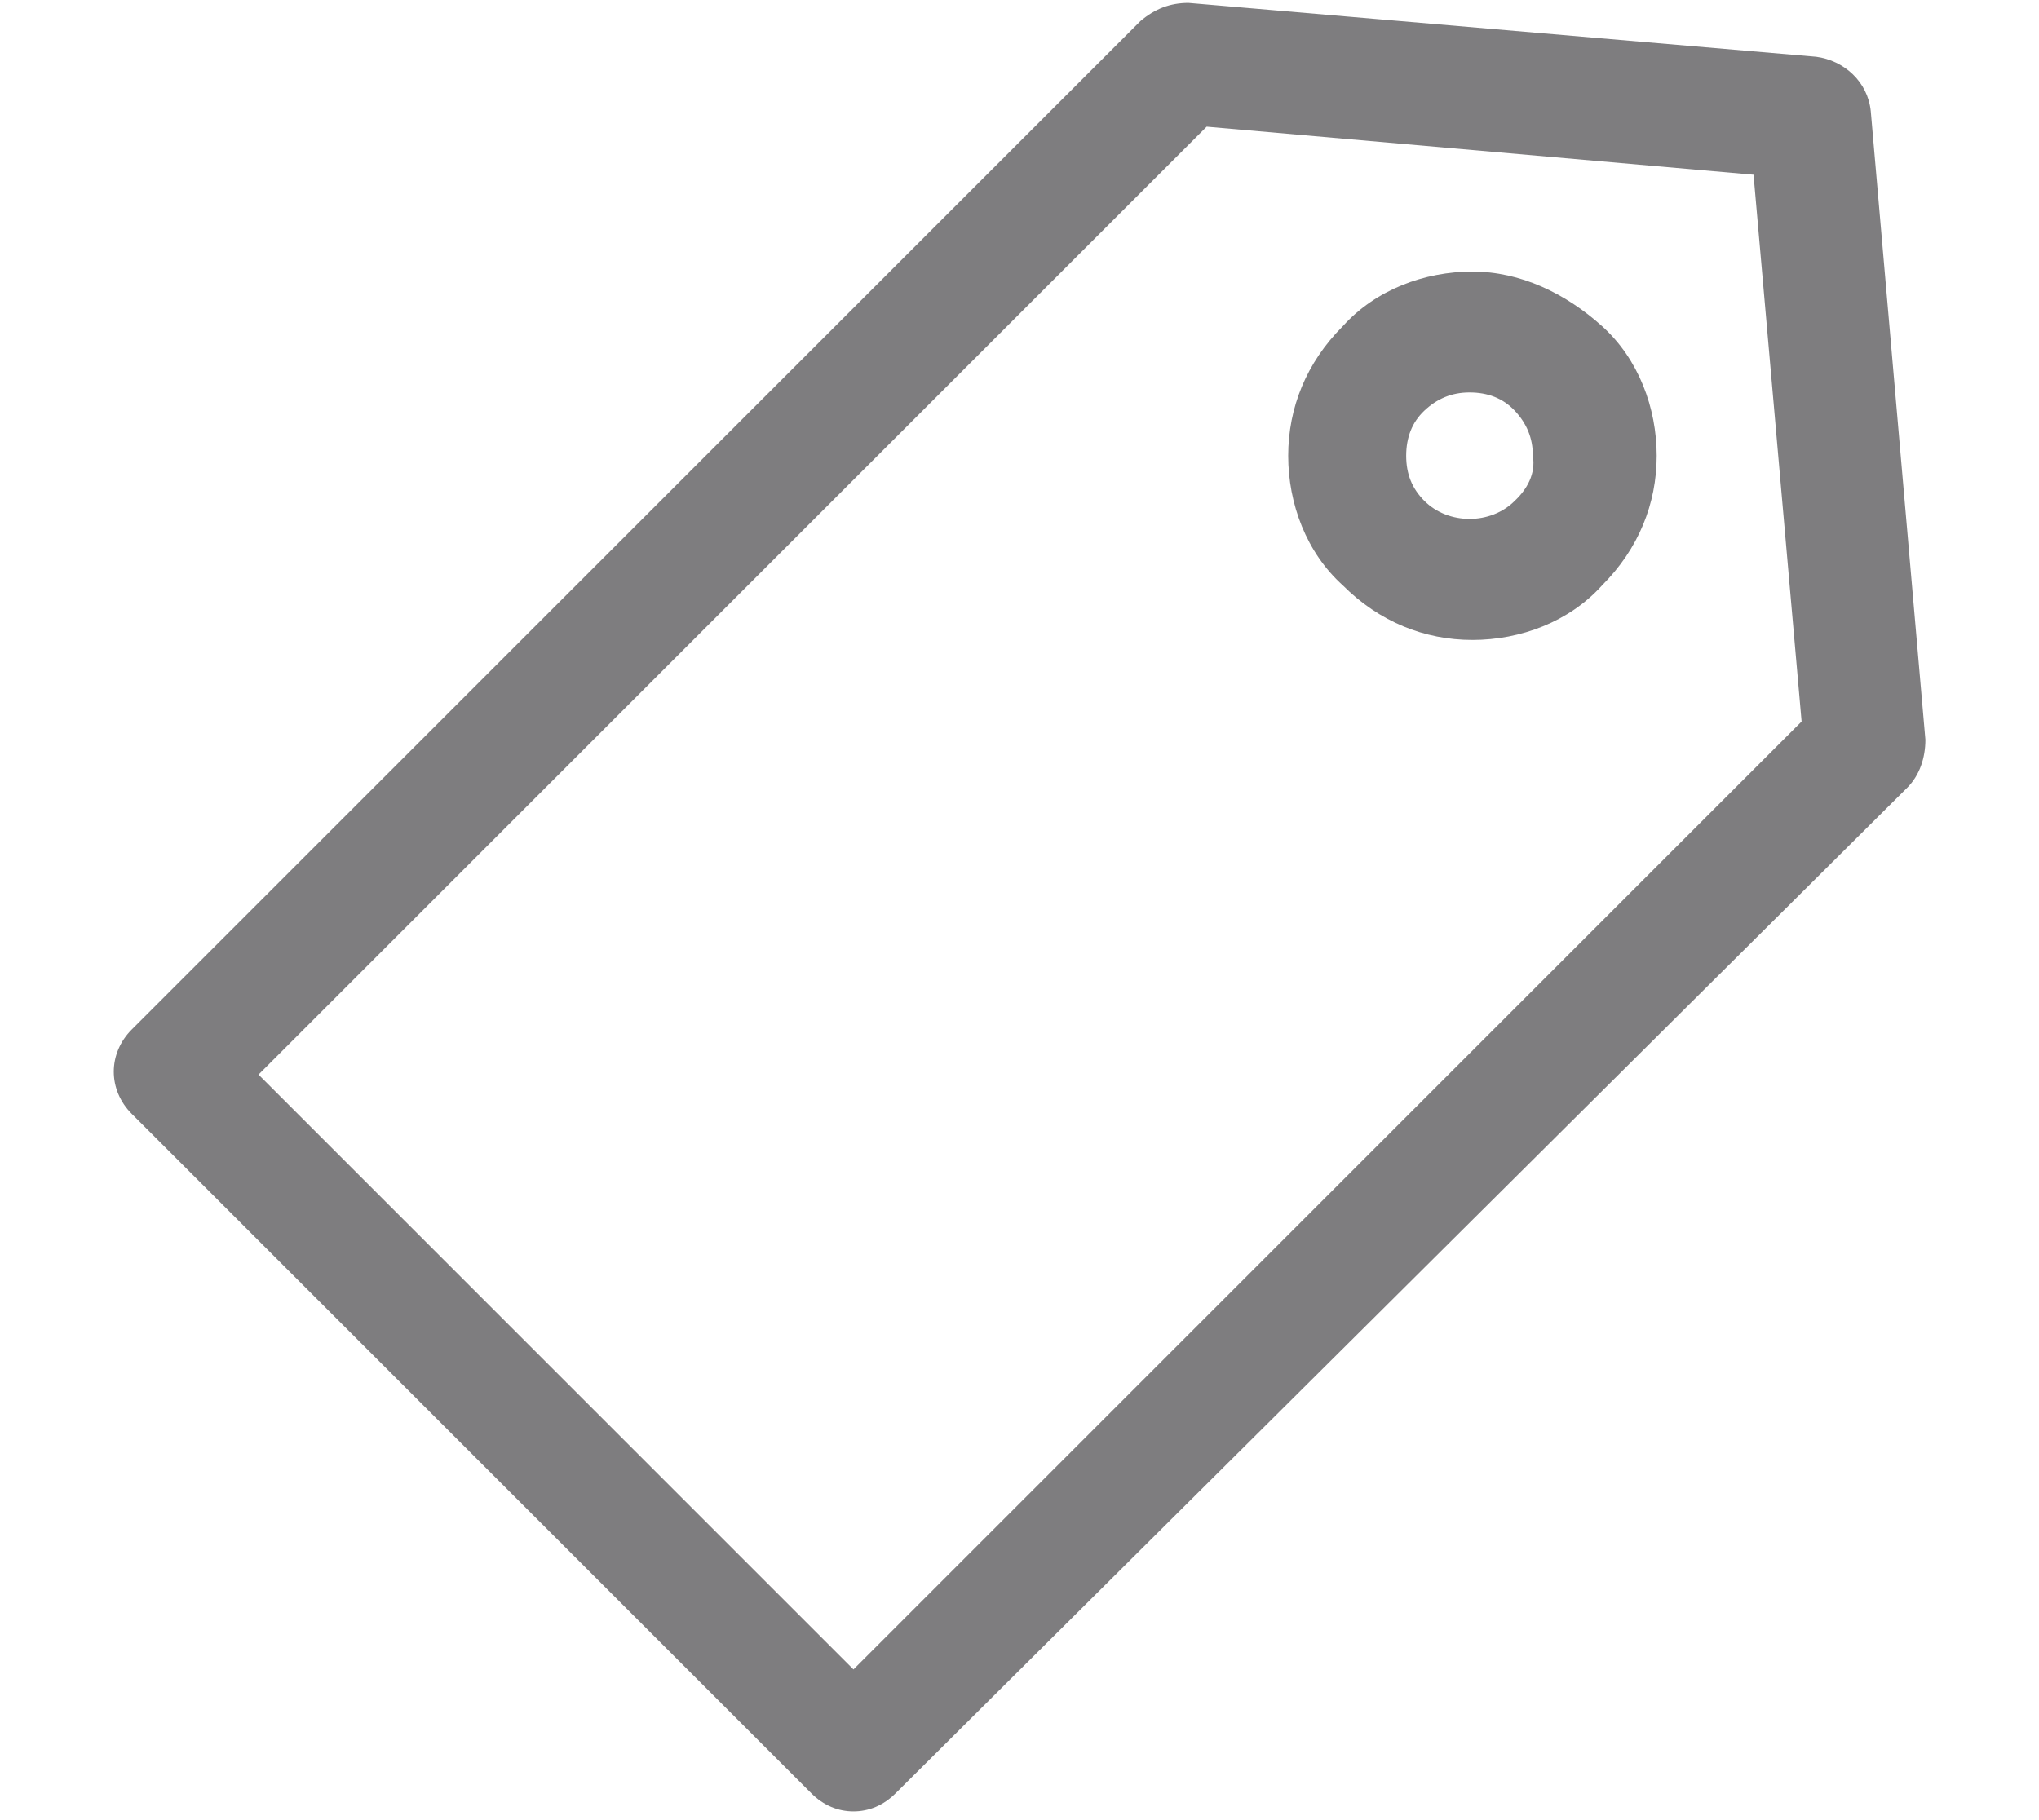 <?xml version="1.0" encoding="UTF-8"?>
<svg id="Livello_1" data-name="Livello 1" xmlns="http://www.w3.org/2000/svg" viewBox="0 0 28 25">
  <defs>
    <style>
      .cls-1 {
        fill: #7e7d7f;
        stroke-width: 0px;
      }
    </style>
  </defs>
  <path class="cls-1" d="M25.69,1.53c-.04-.41-.37-.7-.75-.75L16.32.04c-.25,0-.46.08-.66.25L1.81,14.14c-.33.33-.33.83,0,1.16l9.33,9.33c.17.17.37.25.58.25s.41-.08.58-.25l13.89-13.81c.17-.17.25-.41.25-.66l-.75-8.63ZM11.72,22.93L3.55,14.76,16.57,1.74l7.51.66.66,7.51-13.02,13.02Z"/>
  <path class="cls-1" d="M20.22,3.73c-.66,0-1.33.25-1.78.75-.5.5-.75,1.12-.75,1.78s.25,1.33.75,1.78c.5.5,1.12.75,1.78.75s1.33-.25,1.78-.75c.5-.5.75-1.12.75-1.78s-.25-1.33-.75-1.78-1.12-.75-1.78-.75ZM20.8,6.88c-.33.33-.91.33-1.24,0-.17-.17-.25-.37-.25-.62s.08-.46.25-.62.37-.25.62-.25.46.08.62.25.25.37.25.62c.04.25-.08.46-.25.62Z"/>
</svg>
